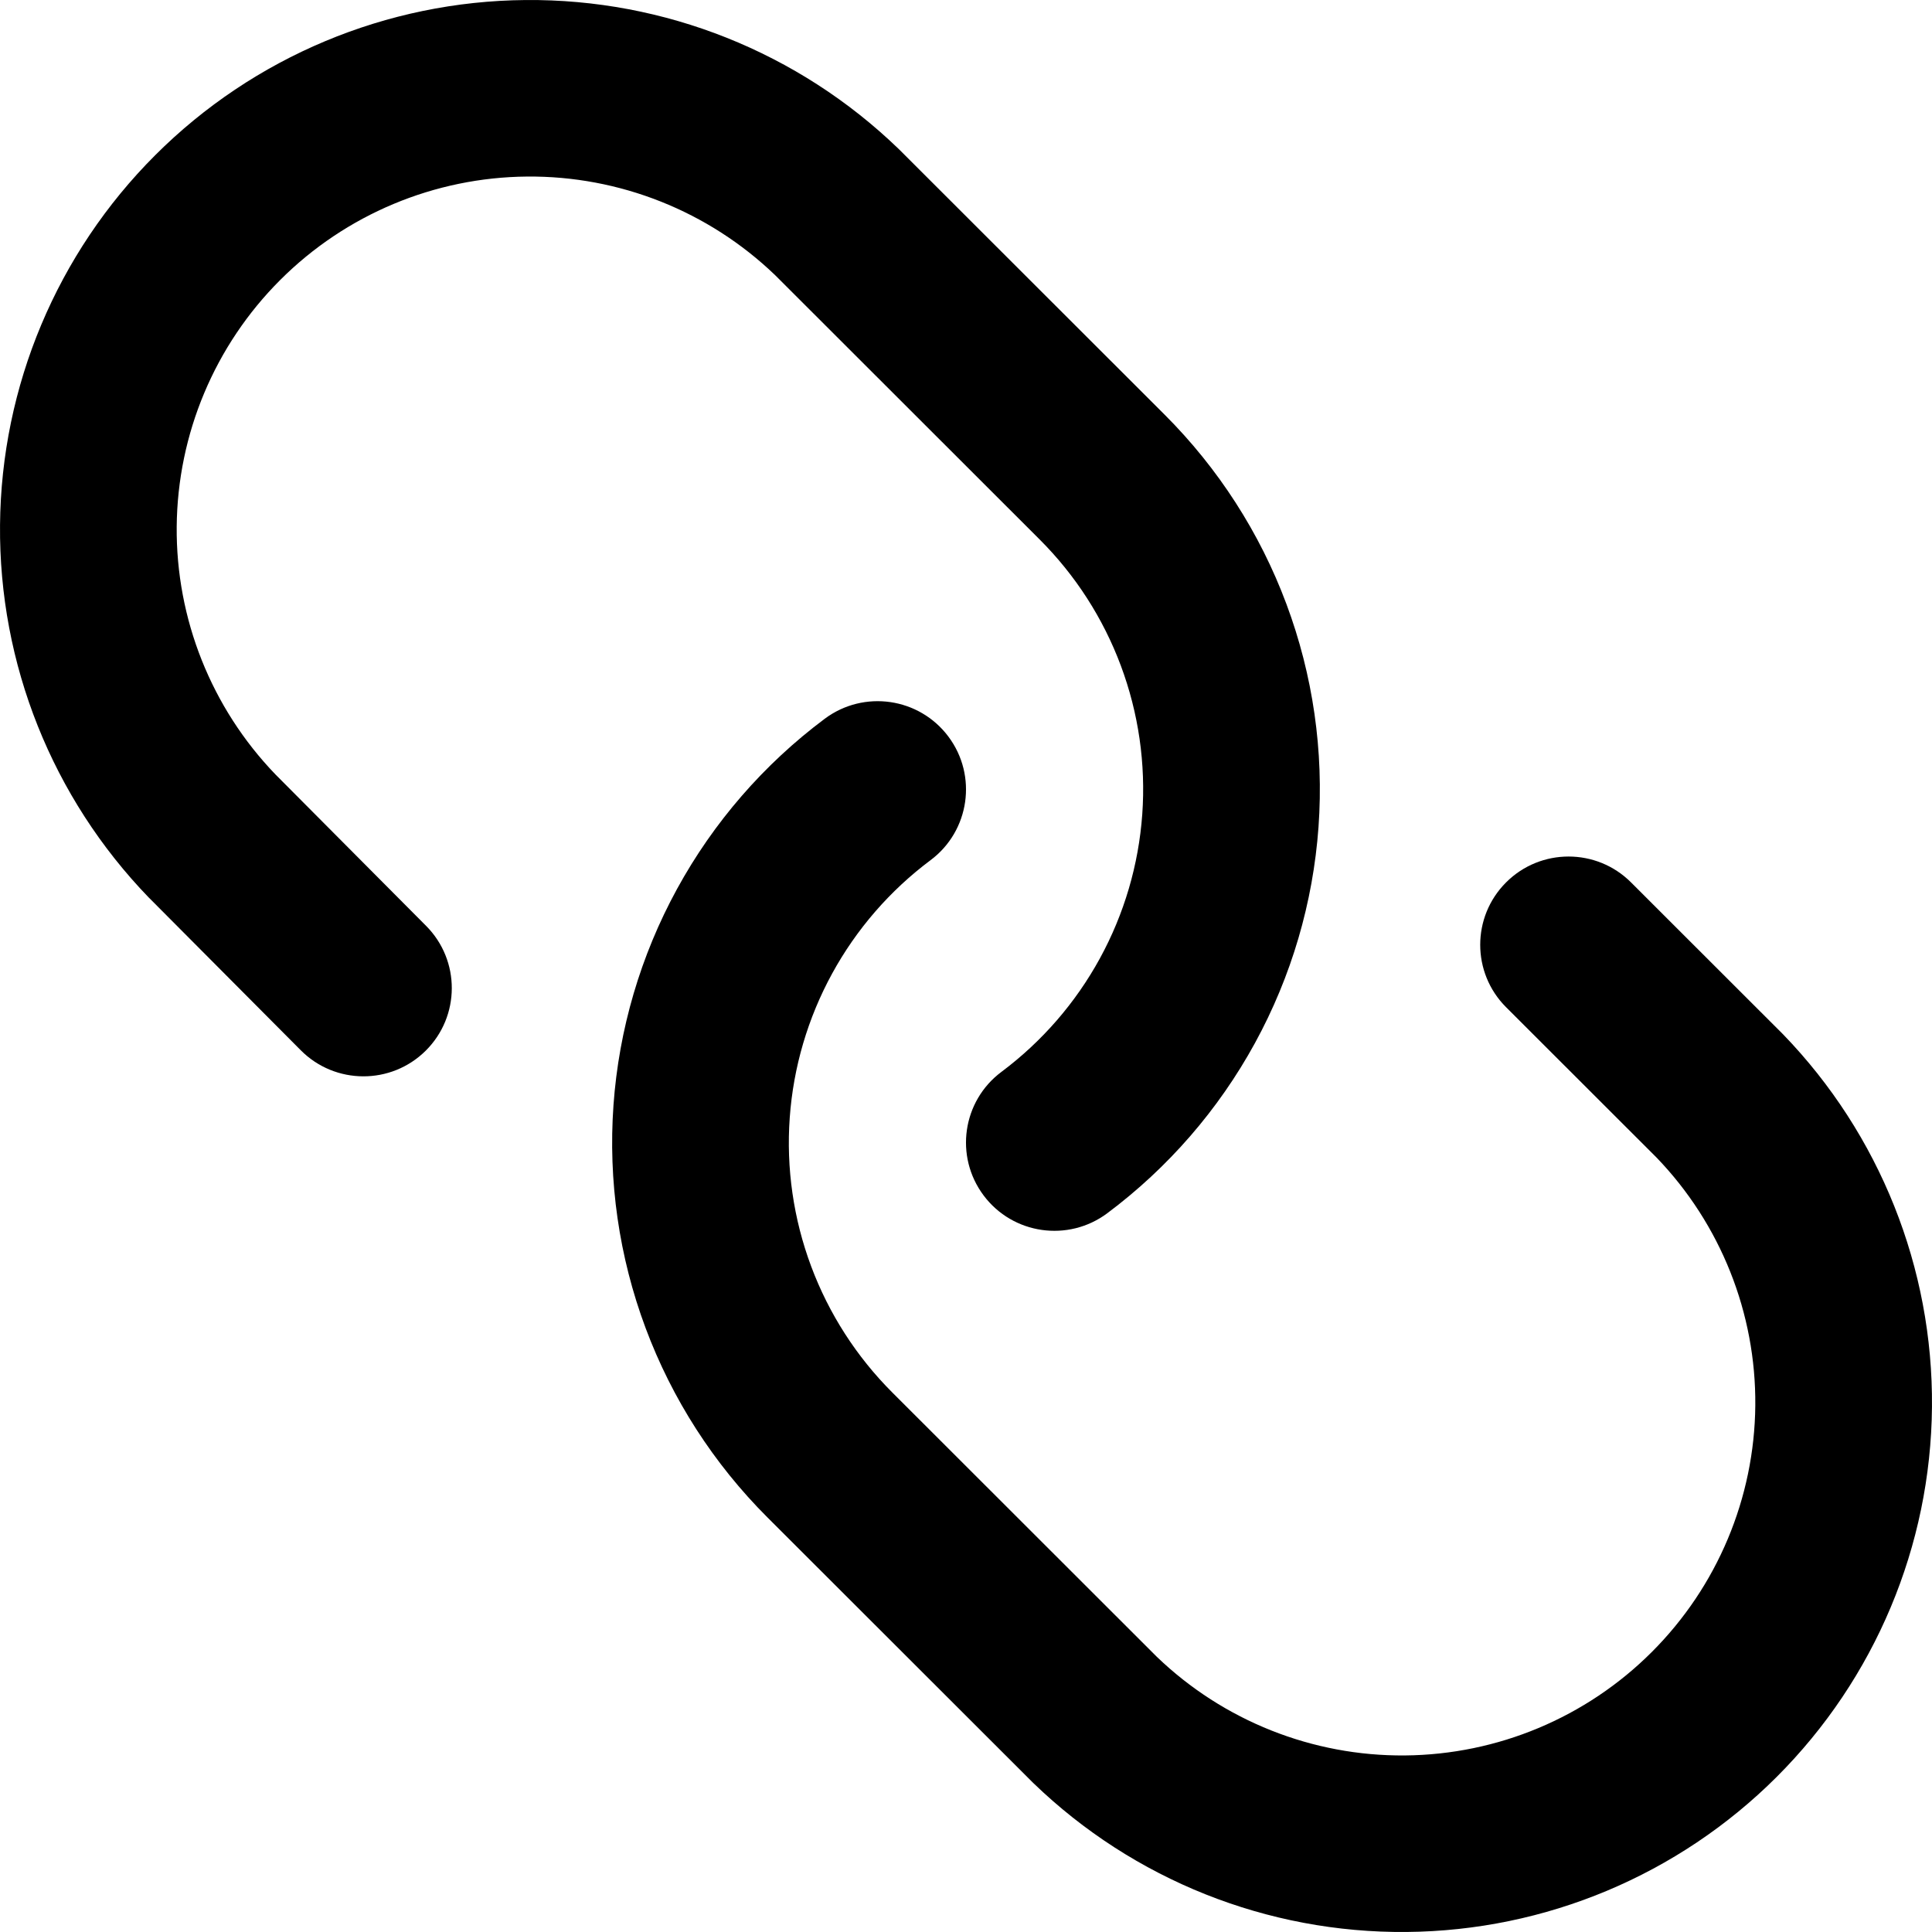 <svg width="65" height="65" viewBox="0 0 65 65" fill="none" xmlns="http://www.w3.org/2000/svg">
<path fill-rule="evenodd" clip-rule="evenodd" d="M5.006 30.198C1.758 26.837 -0.04 22.336 0.001 17.664C0.041 12.992 1.917 8.523 5.224 5.219C8.53 1.915 13.004 0.041 17.68 0.001C22.356 -0.04 26.861 1.756 30.225 5.002L30.262 5.038L39.179 13.947C40.988 15.754 42.387 17.927 43.28 20.321C44.174 22.715 44.542 25.273 44.36 27.822C44.177 30.37 43.448 32.85 42.222 35.092C40.995 37.335 39.301 39.287 37.253 40.818C35.938 41.8 34.075 41.532 33.092 40.218C32.109 38.905 32.377 37.044 33.692 36.062C35.057 35.041 36.187 33.739 37.004 32.245C37.822 30.75 38.308 29.097 38.43 27.398C38.552 25.699 38.306 23.993 37.71 22.397C37.114 20.801 36.182 19.352 34.976 18.148L26.078 9.257C23.837 7.104 20.841 5.913 17.732 5.94C14.614 5.967 11.632 7.216 9.428 9.419C7.223 11.621 5.973 14.601 5.945 17.715C5.918 20.823 7.112 23.818 9.269 26.057L14.335 31.149C15.493 32.312 15.488 34.192 14.323 35.349C13.159 36.505 11.277 36.499 10.12 35.336L5.037 30.228L5.006 30.198Z" fill="black"/>
<path fill-rule="evenodd" clip-rule="evenodd" d="M21.72 44.679C20.826 42.285 20.458 39.727 20.64 37.178C20.823 34.63 21.552 32.15 22.778 29.908C24.005 27.665 25.699 25.713 27.747 24.182C29.062 23.2 30.924 23.468 31.908 24.782C32.891 26.095 32.623 27.956 31.308 28.939C29.943 29.959 28.813 31.261 27.996 32.755C27.178 34.25 26.692 35.903 26.57 37.602C26.448 39.301 26.694 41.007 27.29 42.603C27.886 44.199 28.818 45.648 30.024 46.852L38.922 55.743C41.163 57.896 44.159 59.087 47.268 59.06C50.386 59.033 53.368 57.784 55.572 55.581C57.777 53.379 59.028 50.399 59.055 47.285C59.082 44.178 57.889 41.185 55.734 38.946L50.671 33.887C49.51 32.727 49.51 30.847 50.671 29.687C51.831 28.527 53.714 28.527 54.874 29.687L59.957 34.766L59.993 34.802C63.242 38.163 65.04 42.664 64.999 47.336C64.959 52.008 63.083 56.477 59.776 59.781C56.469 63.085 51.996 64.959 47.32 64.999C42.644 65.04 38.139 63.244 34.775 59.998L34.738 59.962L25.821 51.053C24.012 49.247 22.613 47.072 21.72 44.679Z" fill="black"/>
</svg>
